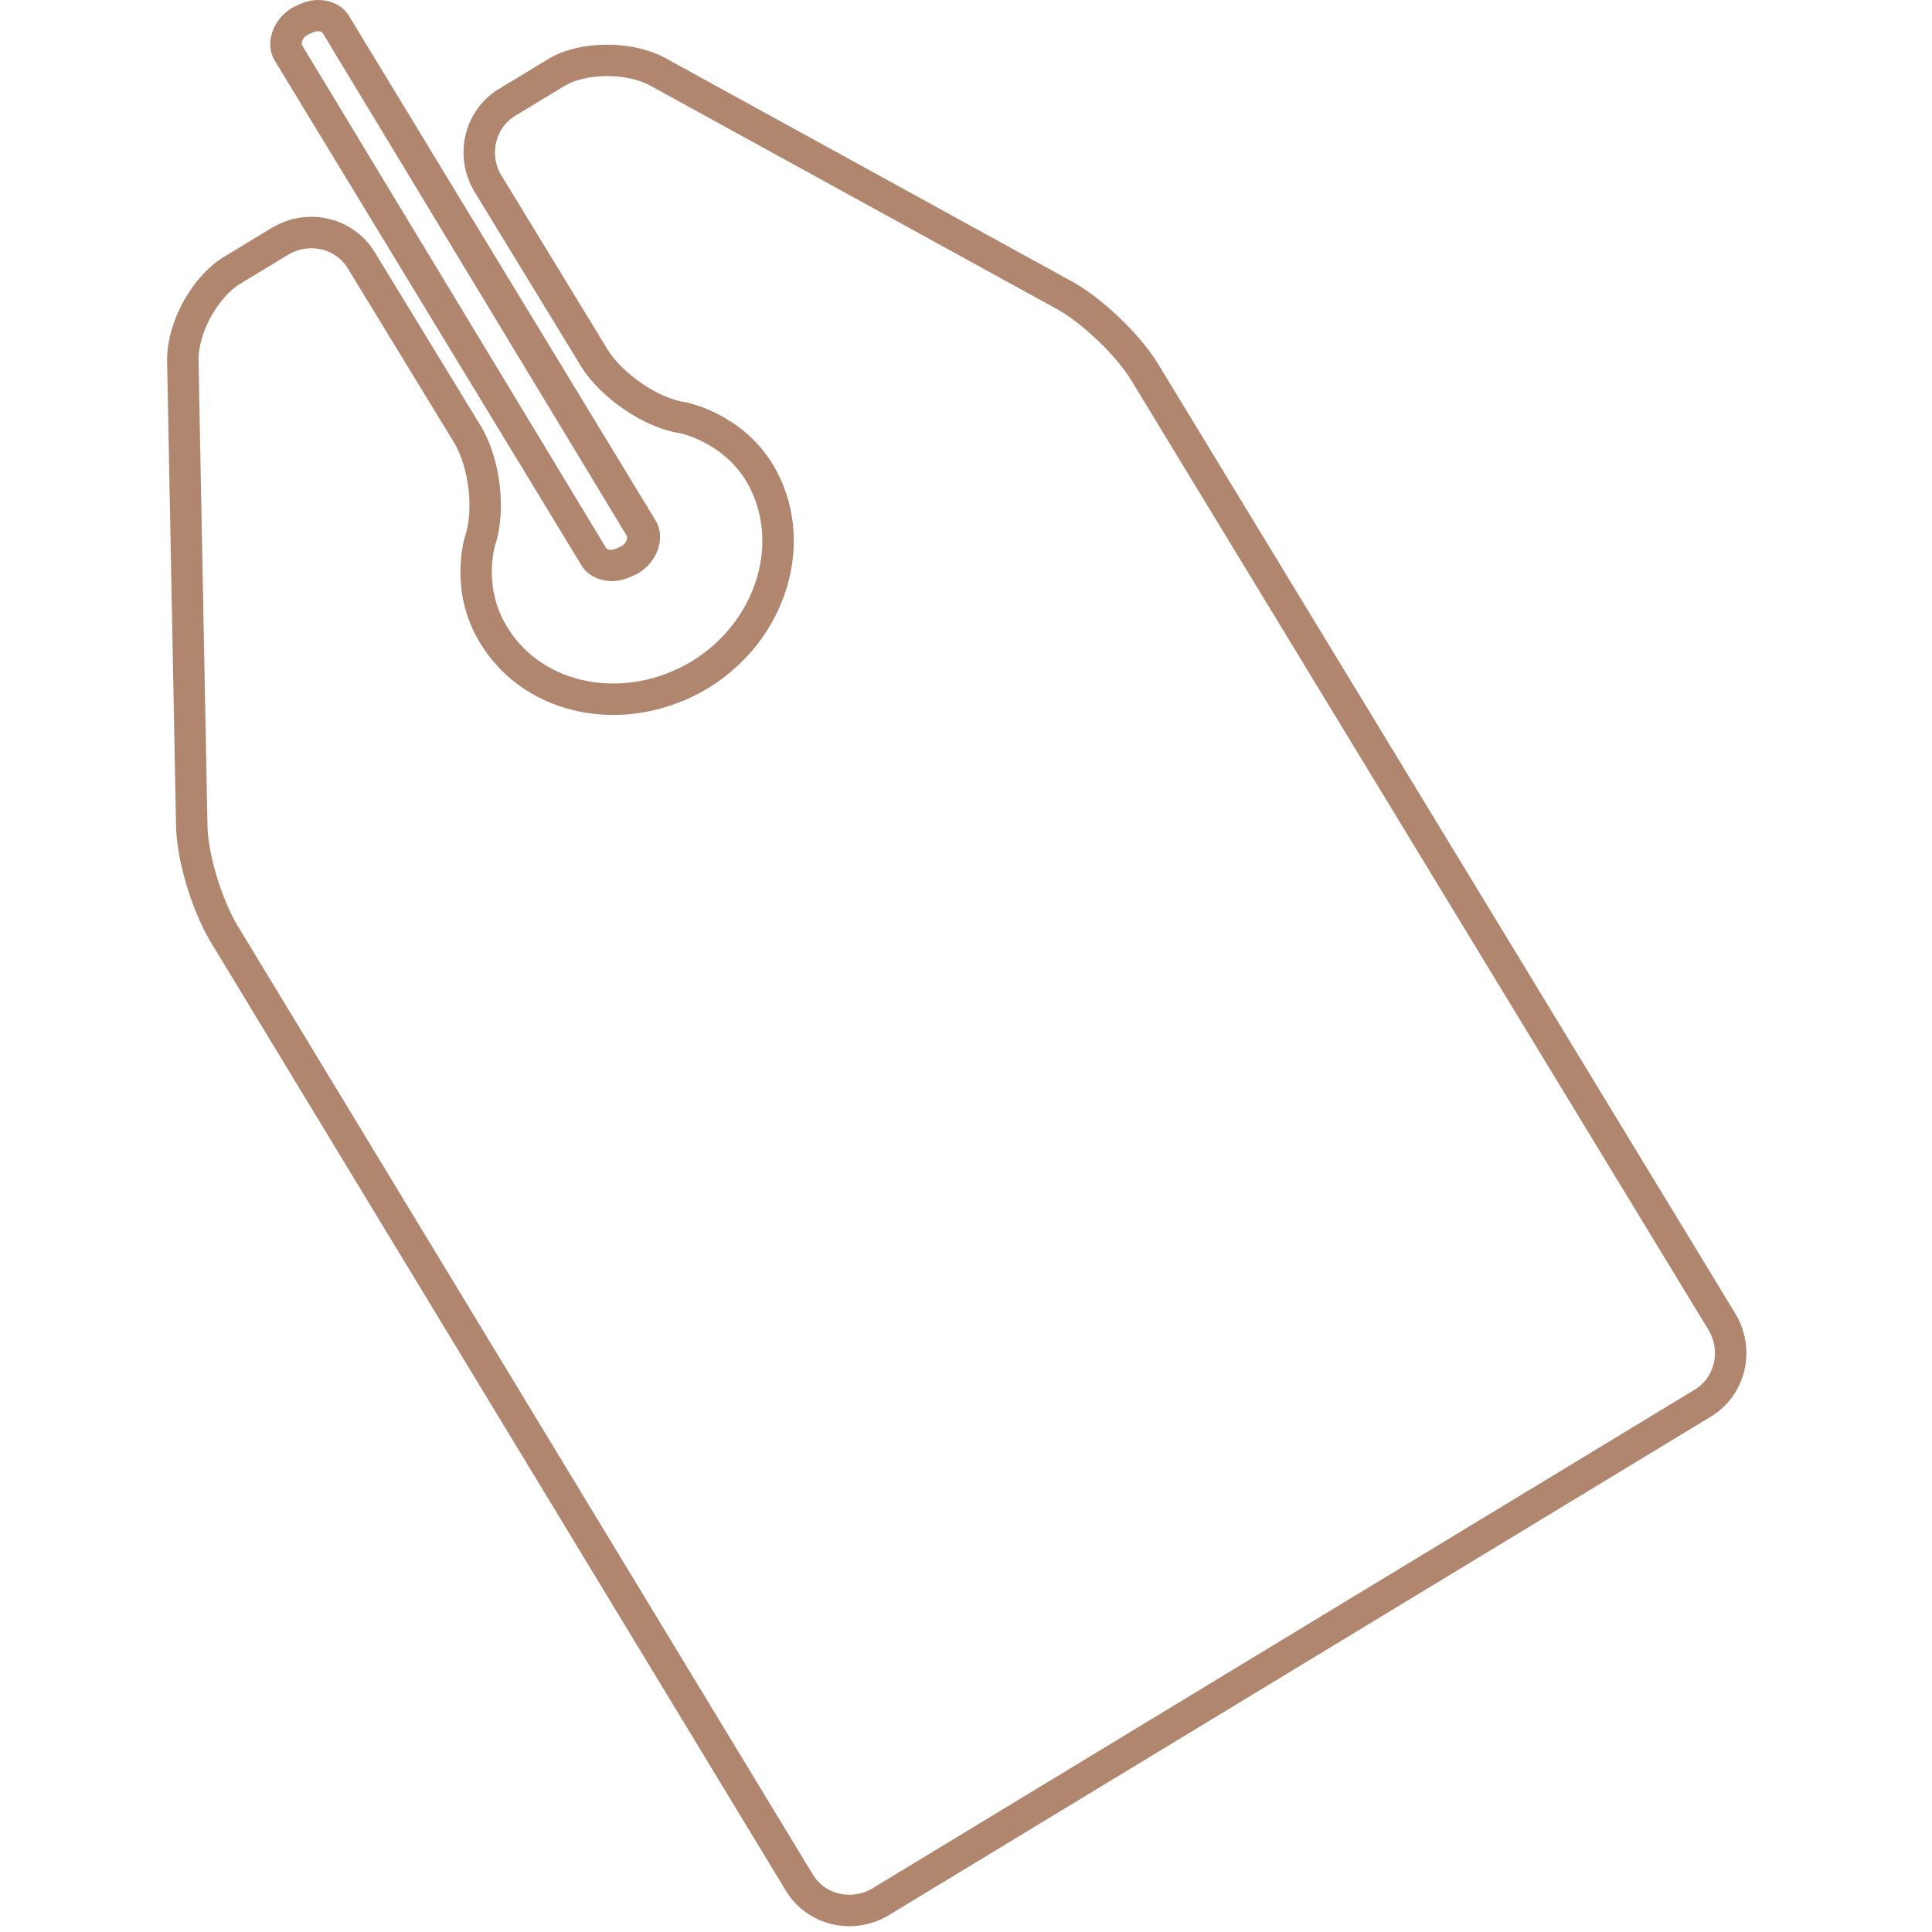 <?xml version="1.0" encoding="utf-8"?>
<!-- Generator: Adobe Illustrator 18.1.1, SVG Export Plug-In . SVG Version: 6.00 Build 0)  -->
<svg version="1.1" id="Text" xmlns="http://www.w3.org/2000/svg" xmlns:xlink="http://www.w3.org/1999/xlink" x="0px" y="0px"
	 viewBox="0 0 130 130" enable-background="new 0 0 130 130" xml:space="preserve">
<g>
	<g>
		<path fill="none" stroke="#B1866F" stroke-width="2.115" stroke-miterlimit="10" d="M44.2,4.8c-1.9-1-5-1-6.8,0.1l-3.3,2
			c-1.8,1.1-2.4,3.5-1.3,5.4l7.2,11.8c1.1,1.8,3.8,3.7,5.9,4c0,0,3.3,0.6,5.2,3.7c2.7,4.5,0.9,10.6-4,13.6c-5,3-11.2,1.8-13.9-2.7
			c-1.9-3.1-0.9-6.3-0.9-6.3c0.7-2.1,0.3-5.2-0.8-7.1l-7.2-11.8c-1.1-1.8-3.5-2.4-5.4-1.3l-3.3,2c-1.8,1.1-3.3,3.8-3.3,6l0.6,31.2
			c0,2.2,1,5.4,2.1,7.3l38.8,64c1.1,1.8,3.5,2.4,5.4,1.3l55.4-33.6c1.8-1.1,2.4-3.5,1.3-5.4L77,25c-1.1-1.8-3.6-4.2-5.5-5.2
			L44.2,4.8z"/>
	</g>
	<g>
		<path fill="#B1866F" d="M21.4,2.1c0.2,0,0.3,0.1,0.3,0.1l20.5,33.9c0,0.1,0,0.5-0.5,0.7c-0.2,0.1-0.4,0.2-0.6,0.2
			c-0.2,0-0.3-0.1-0.3-0.1L20.3,3c0-0.1,0-0.5,0.5-0.7C21,2.2,21.2,2.1,21.4,2.1 M21.4,0c-0.6,0-1.1,0.2-1.7,0.5
			c-1.4,0.8-1.9,2.5-1.2,3.6L39.1,38c0.4,0.7,1.2,1.1,2.1,1.1c0.6,0,1.1-0.2,1.7-0.5c1.4-0.8,1.9-2.5,1.2-3.6L23.5,1.1
			C23.1,0.4,22.3,0,21.4,0L21.4,0z"/>
	</g>
</g>
</svg>
